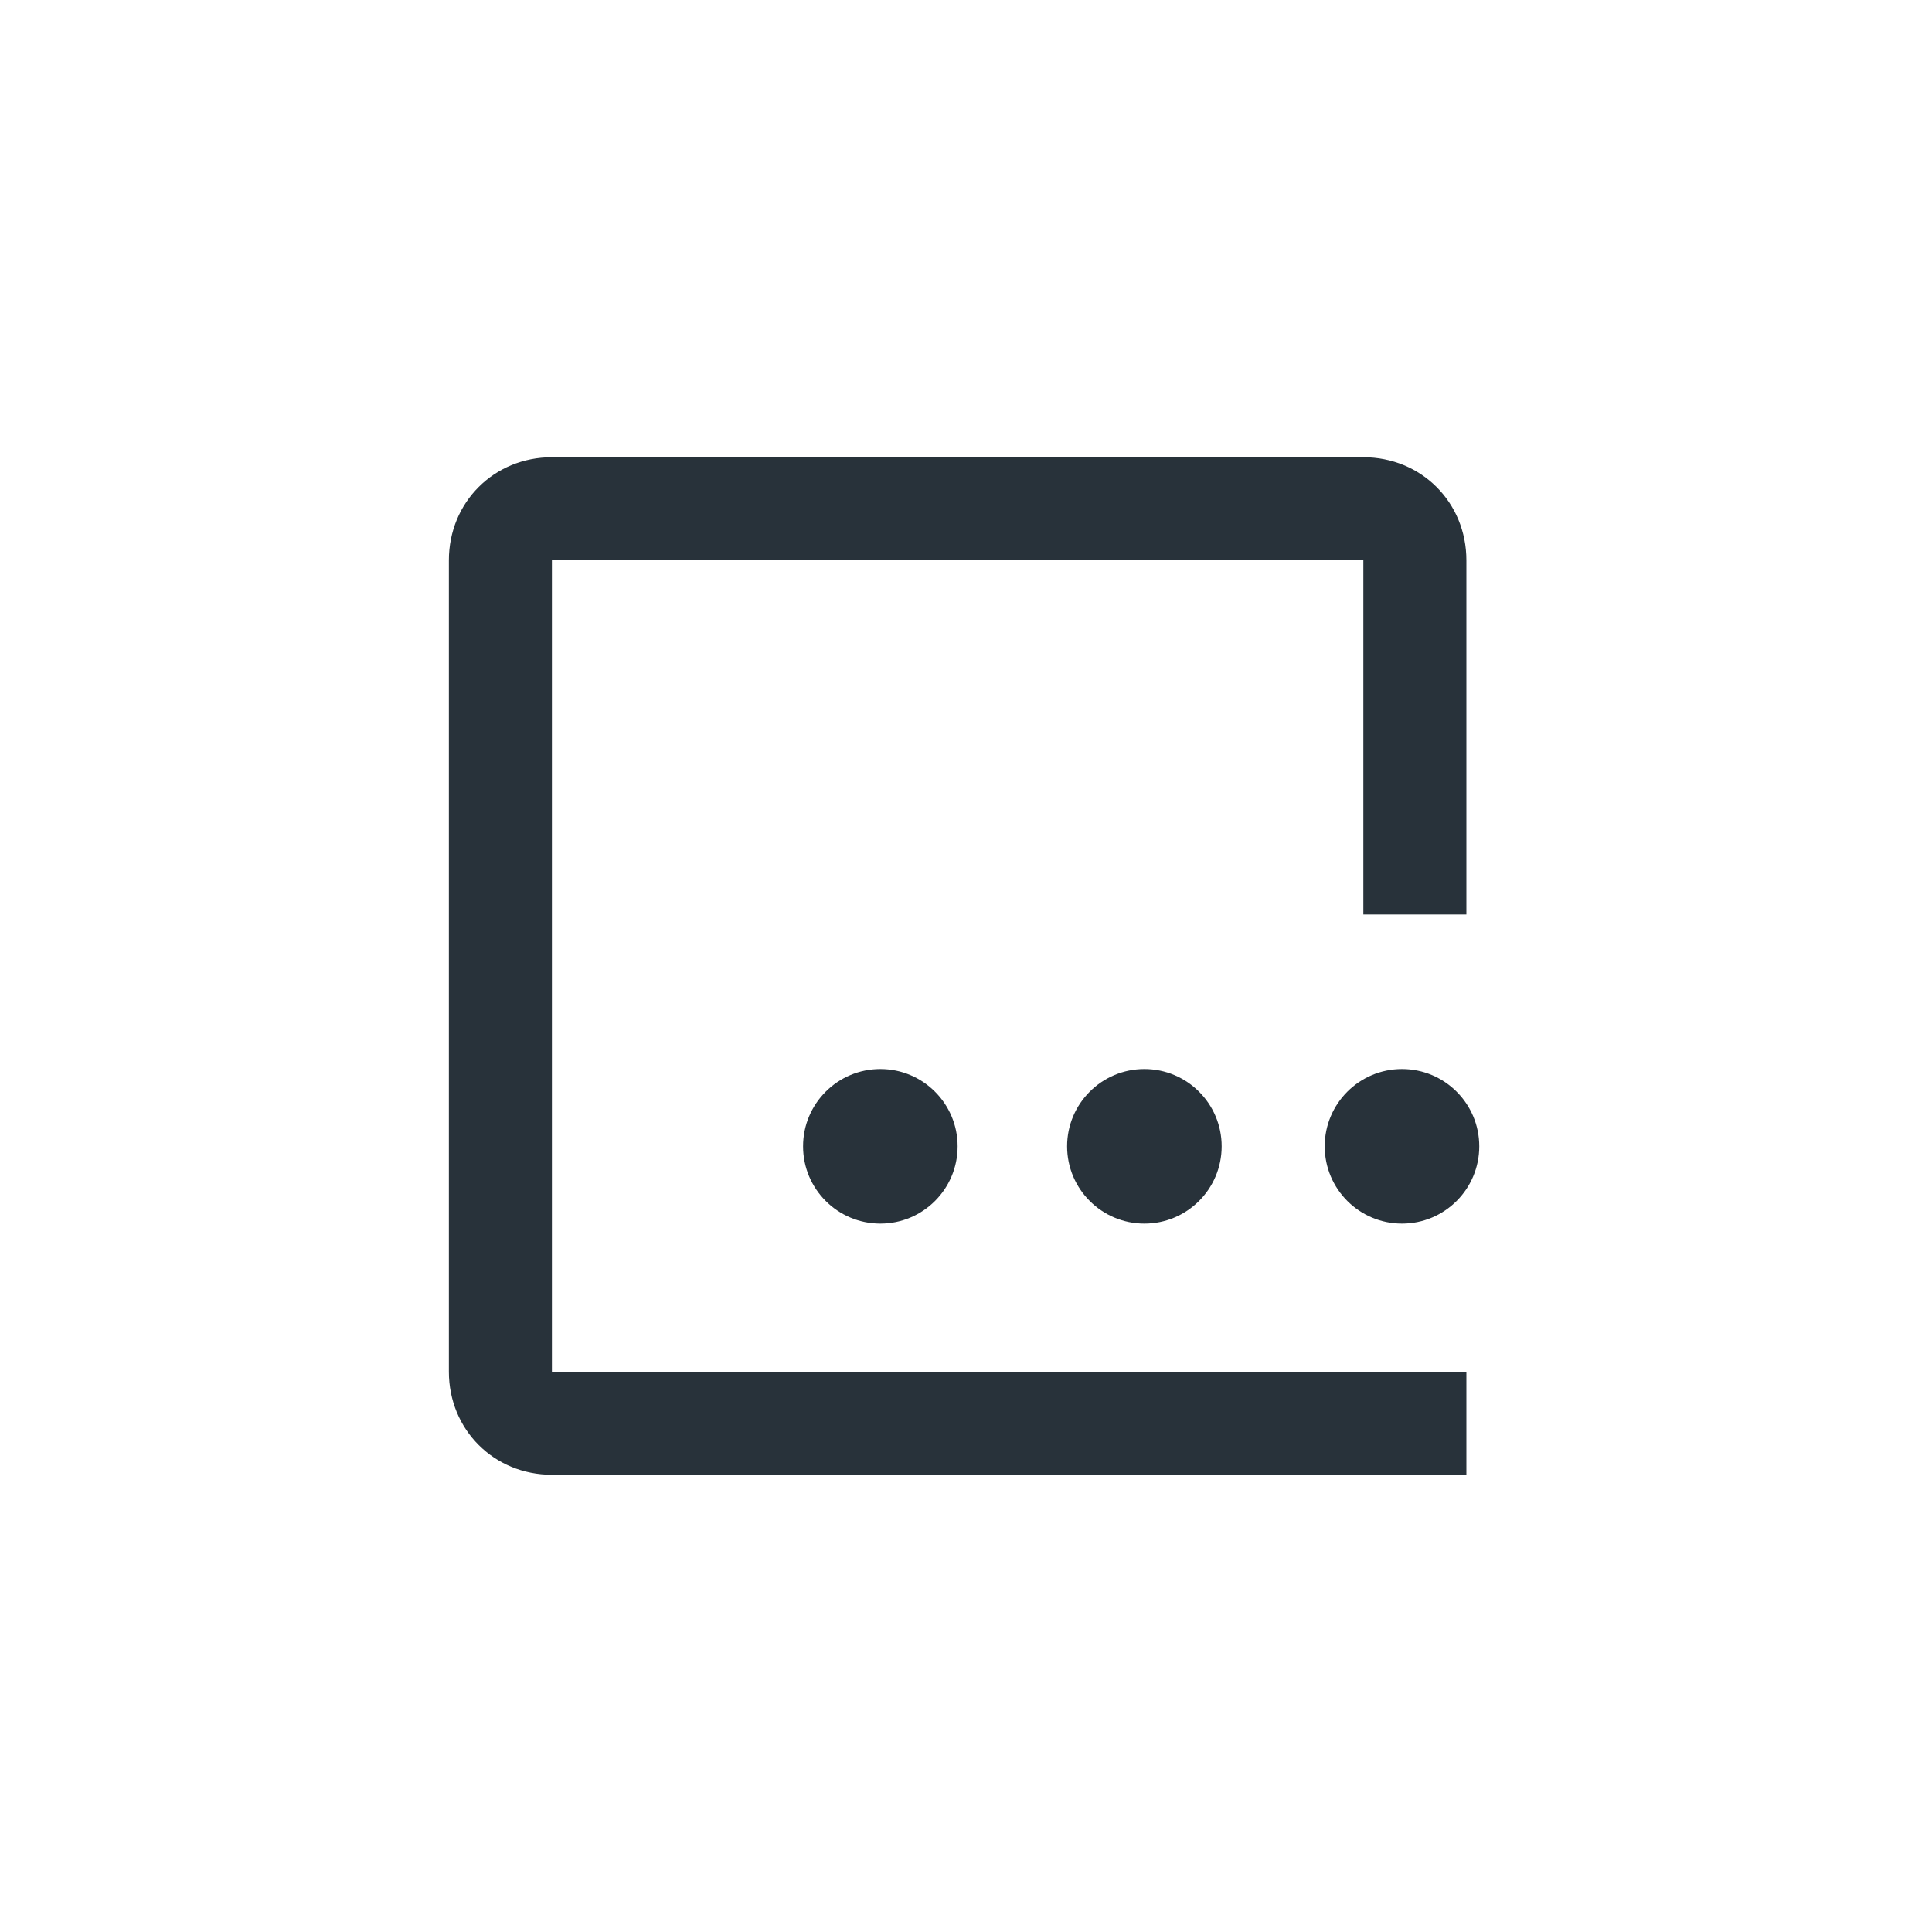 <?xml version="1.0" encoding="utf-8"?>
<!-- Generator: Adobe Illustrator 25.2.3, SVG Export Plug-In . SVG Version: 6.00 Build 0)  -->
<svg version="1.1" id="Layer_1" xmlns="http://www.w3.org/2000/svg" xmlns:xlink="http://www.w3.org/1999/xlink" x="0px" y="0px"
	 viewBox="0 0 30 30" style="enable-background:new 0 0 30 30;" xml:space="preserve">
<style type="text/css">
	.st0{fill:#28323A;}
</style>
<g id="Group_1691" transform="translate(3.37 429)">
	<path id="Path_1174" class="st0" d="M17.8-421.9H5.2c-0.9,0-1.6,0.7-1.6,1.6v12.6c0,0.9,0.7,1.6,1.6,1.6h14.2v-1.6H5.2v-12.6h12.6
		v5.5h1.6v-5.5C19.4-421.2,18.7-421.9,17.8-421.9z"/>
	<ellipse id="Ellipse_31" class="st0" cx="18.4" cy="-411.2" rx="1.2" ry="1.2"/>
	<ellipse id="Ellipse_32" class="st0" cx="14.4" cy="-411.2" rx="1.2" ry="1.2"/>
	<ellipse id="Ellipse_33" class="st0" cx="10.3" cy="-411.2" rx="1.2" ry="1.2"/>
</g>
</svg>
